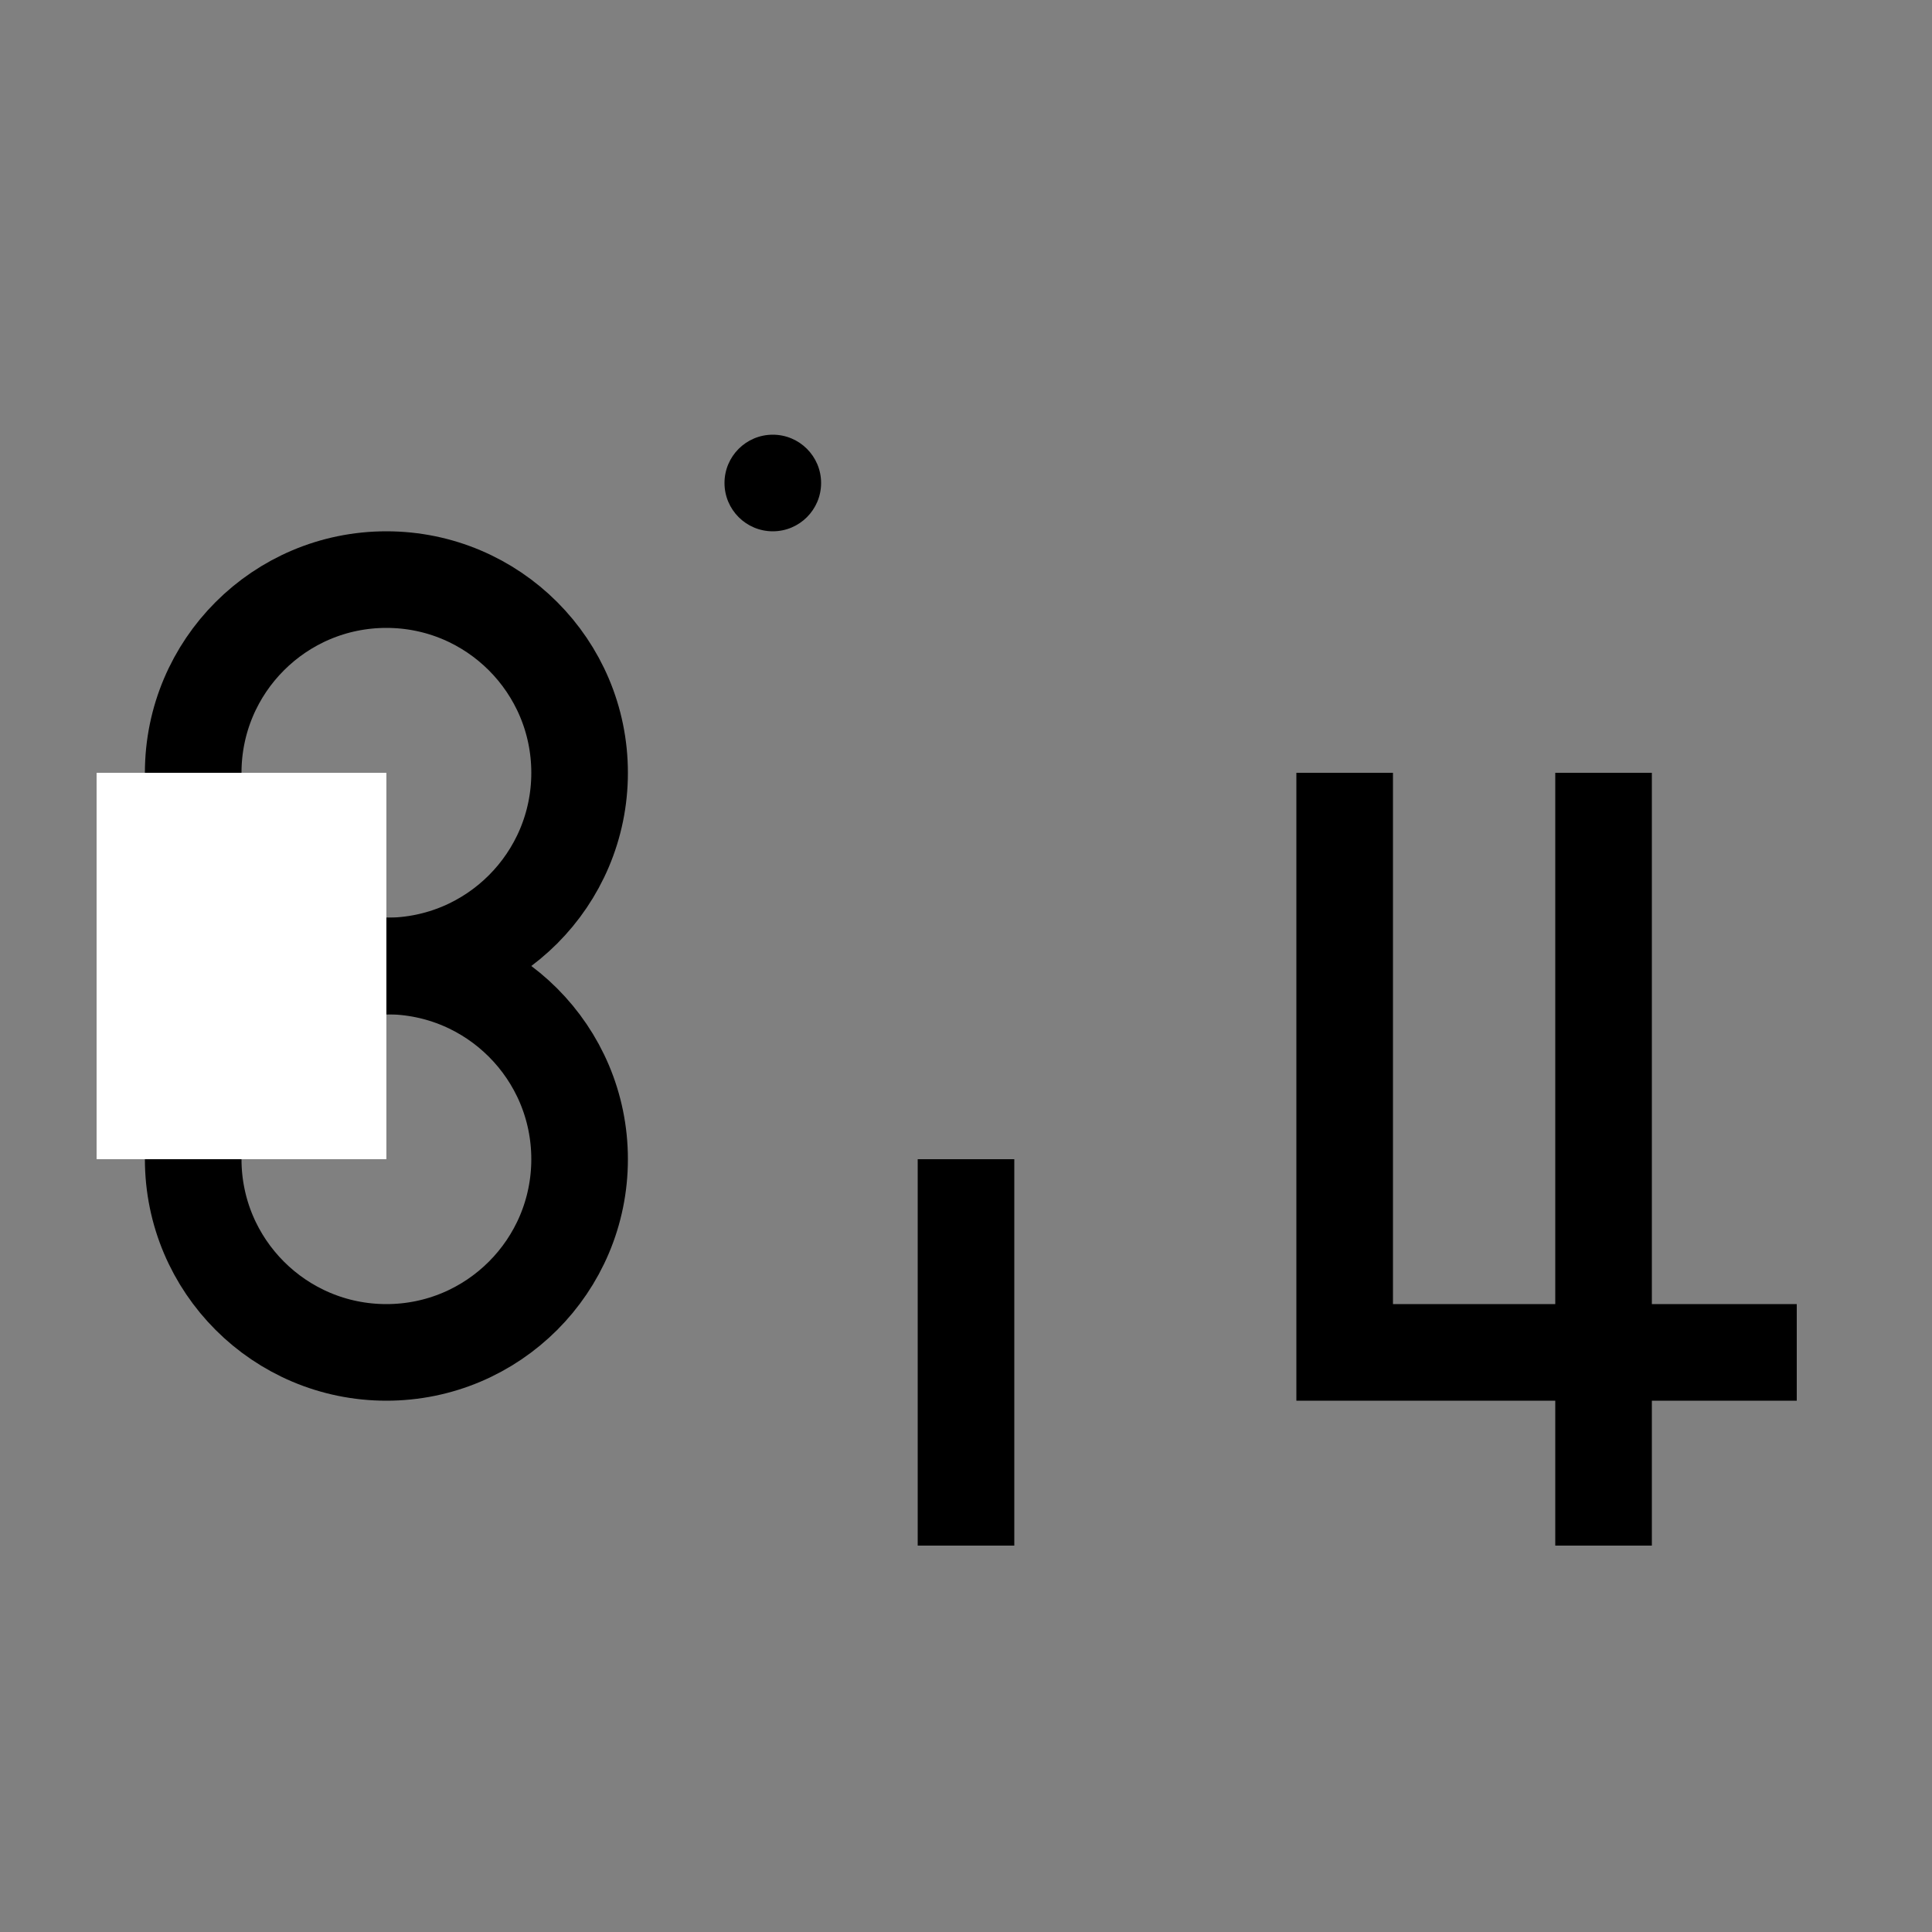 <svg xmlns="http://www.w3.org/2000/svg" width="200" height="200" viewBox="0 0 1 1">
    <rect x="0" y="0" width="1" height="1" fill="#808080" stroke="none"/>
    <g stroke-width="0.05" stroke="#000" fill="transparent">
        <g transform="translate(0, -0.1)">
            <g>
                <circle r="0.1" cx="0.2" cy="0.5" fill="none" />
                <circle r="0.1" cx="0.2" cy="0.7" fill="none" />
                <rect x="0.05" y="0.5" width="0.15" height="0.2" fill="#fff" stroke="none" />
            </g>
        </g>

        <path d="M0.5 0.8, L 0.5 0.6" stroke="#000" fill="none" />

        <g transform="translate(0.03, 0)">
            <g>
                <path d="M 0.8 0.8, L 0.8 0.4" fill="none" />
                <path d="M 0.9 0.7, L 0.666 0.7, L 0.666 0.4" fill="none" />
            </g>
        </g>

        <circle stroke="transparent" r="0.025" cx="0.4" cy="0.25" fill="#000"></circle>
    </g>
</svg>